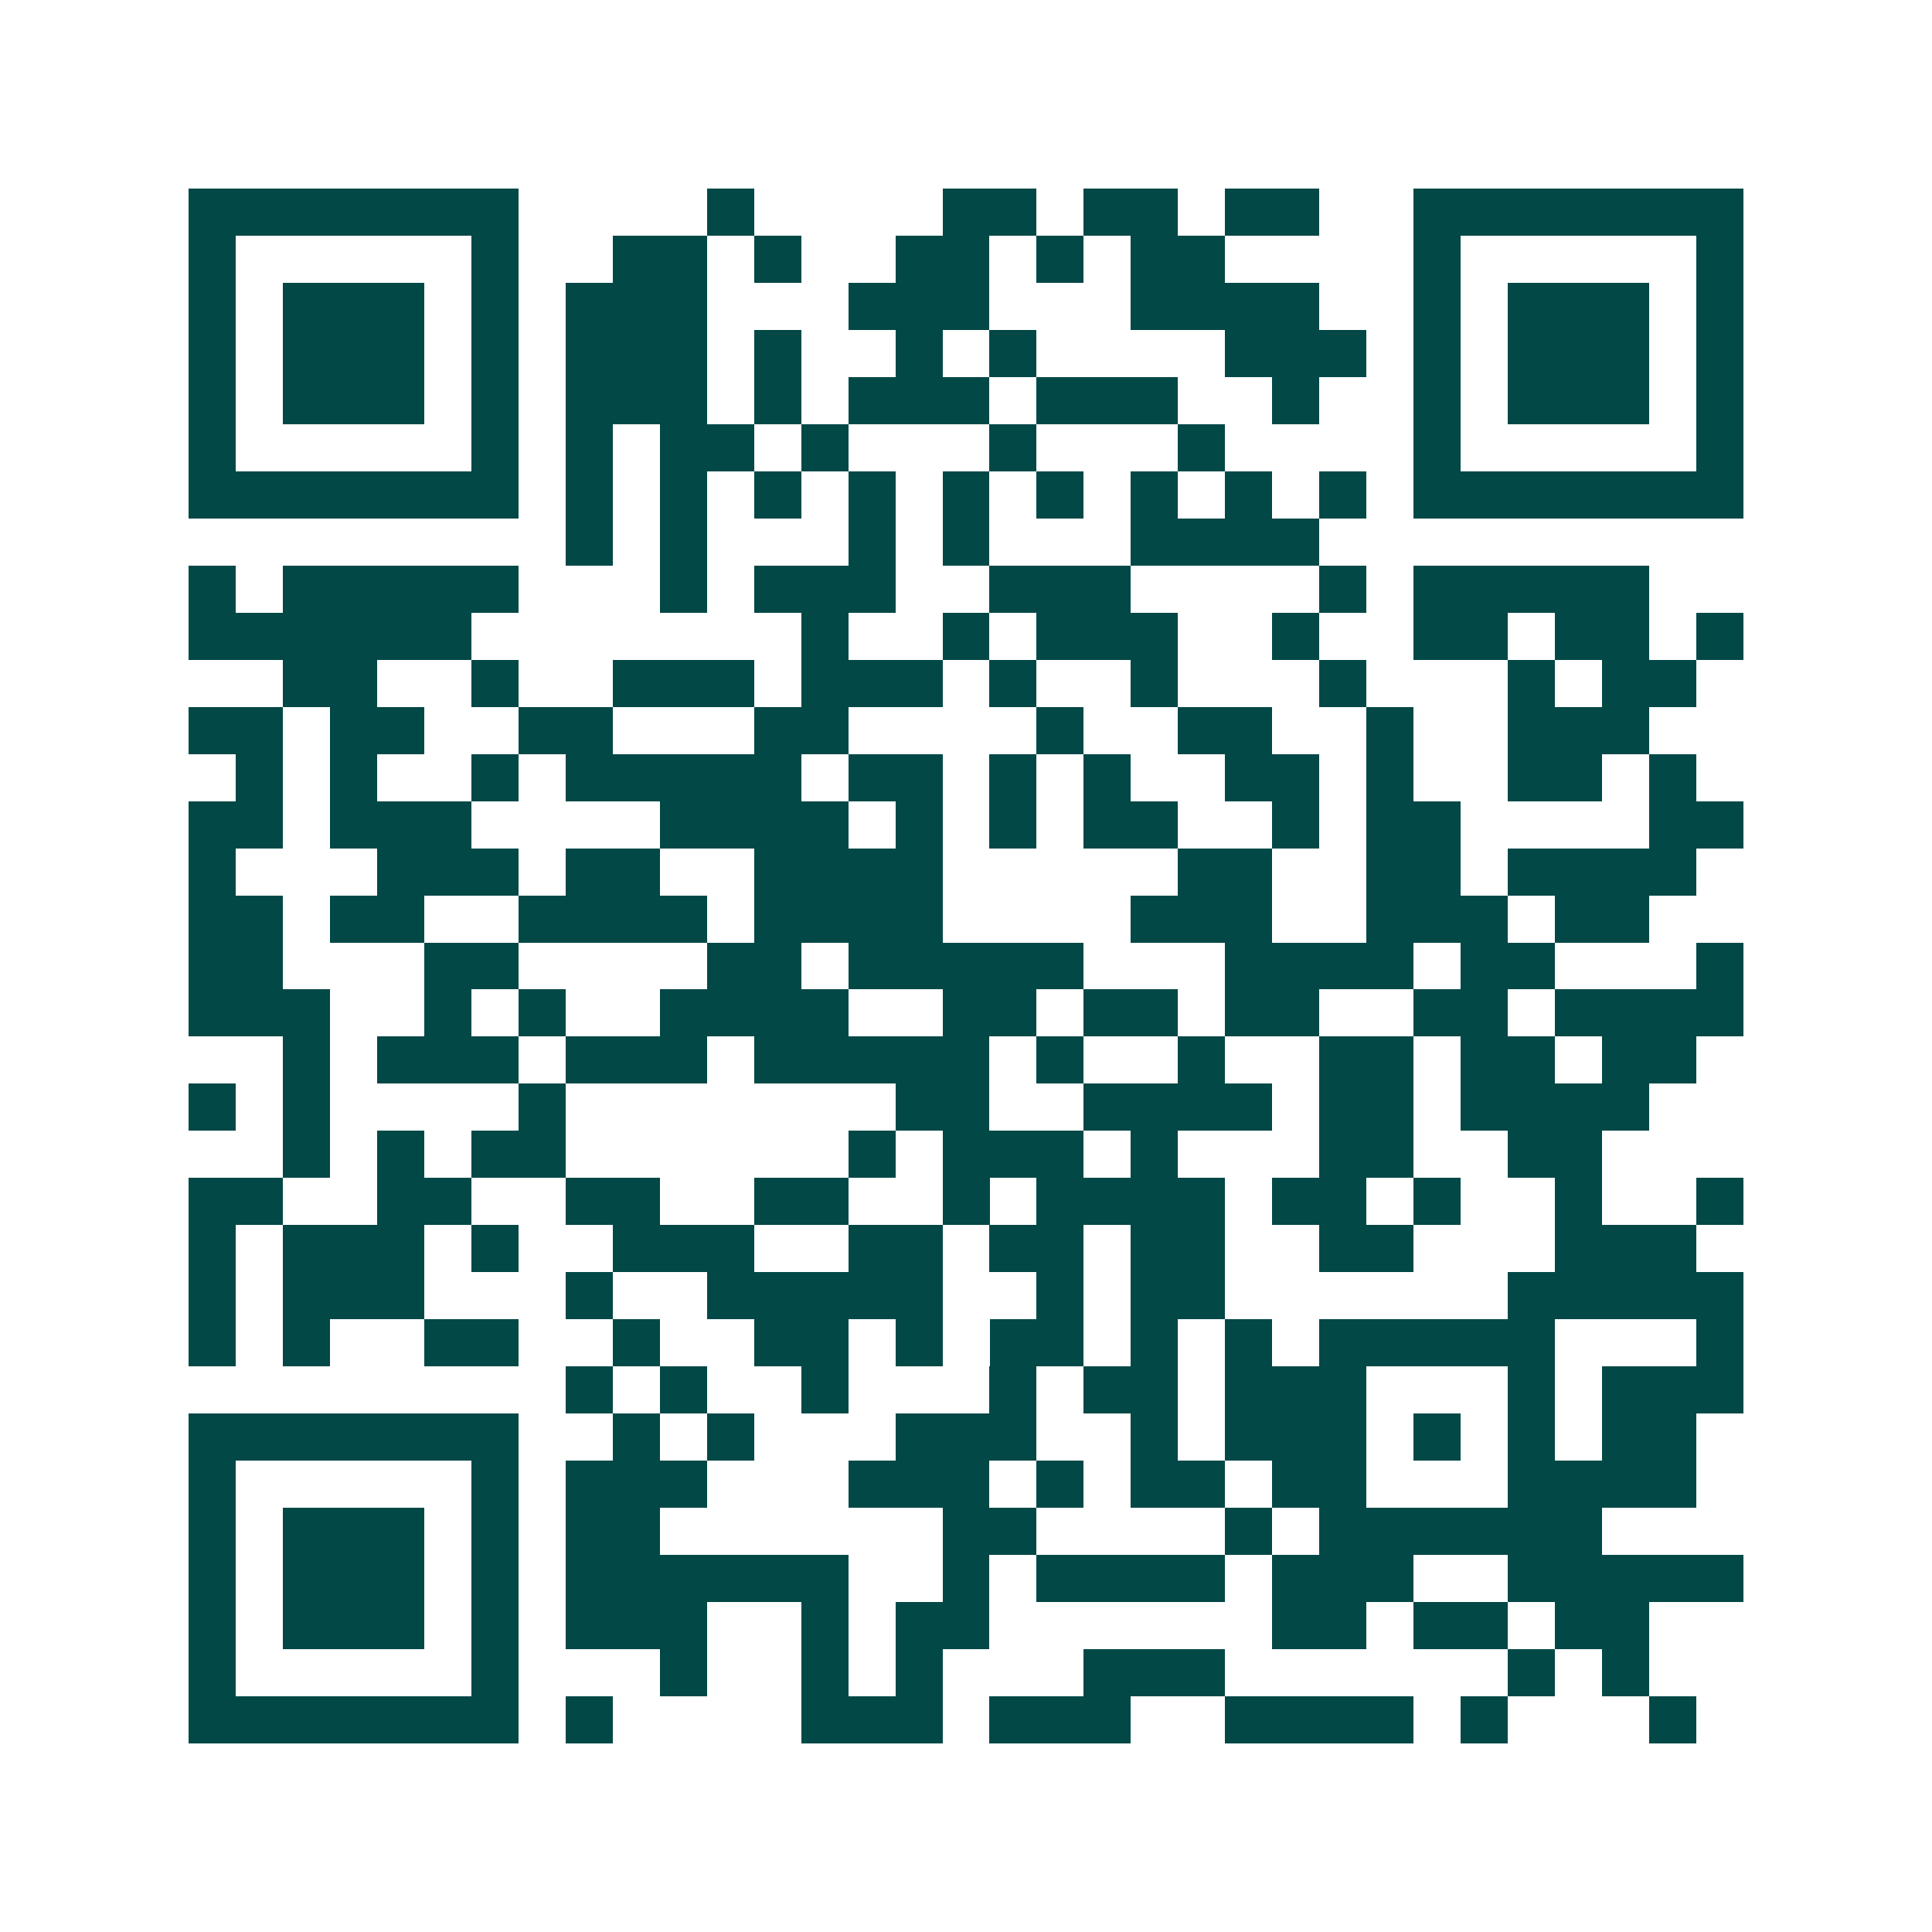 <svg xmlns="http://www.w3.org/2000/svg" width="200" height="200" viewBox="0 0 41 41" shape-rendering="crispEdges"><path fill="#ffffff" d="M0 0h41v41H0z"/><path stroke="#014847" d="M4 4.5h7m4 0h1m4 0h2m1 0h2m1 0h2m2 0h7M4 5.5h1m5 0h1m2 0h2m1 0h1m2 0h2m1 0h1m1 0h2m4 0h1m5 0h1M4 6.5h1m1 0h3m1 0h1m1 0h3m3 0h3m3 0h4m2 0h1m1 0h3m1 0h1M4 7.5h1m1 0h3m1 0h1m1 0h3m1 0h1m2 0h1m1 0h1m4 0h3m1 0h1m1 0h3m1 0h1M4 8.5h1m1 0h3m1 0h1m1 0h3m1 0h1m1 0h3m1 0h3m2 0h1m2 0h1m1 0h3m1 0h1M4 9.5h1m5 0h1m1 0h1m1 0h2m1 0h1m3 0h1m3 0h1m4 0h1m5 0h1M4 10.5h7m1 0h1m1 0h1m1 0h1m1 0h1m1 0h1m1 0h1m1 0h1m1 0h1m1 0h1m1 0h7M12 11.5h1m1 0h1m3 0h1m1 0h1m3 0h4M4 12.5h1m1 0h5m3 0h1m1 0h3m2 0h3m4 0h1m1 0h5M4 13.5h6m7 0h1m2 0h1m1 0h3m2 0h1m2 0h2m1 0h2m1 0h1M6 14.5h2m2 0h1m2 0h3m1 0h3m1 0h1m2 0h1m3 0h1m3 0h1m1 0h2M4 15.5h2m1 0h2m2 0h2m3 0h2m4 0h1m2 0h2m2 0h1m2 0h3M5 16.5h1m1 0h1m2 0h1m1 0h5m1 0h2m1 0h1m1 0h1m2 0h2m1 0h1m2 0h2m1 0h1M4 17.5h2m1 0h3m4 0h4m1 0h1m1 0h1m1 0h2m2 0h1m1 0h2m4 0h2M4 18.5h1m3 0h3m1 0h2m2 0h4m5 0h2m2 0h2m1 0h4M4 19.5h2m1 0h2m2 0h4m1 0h4m4 0h3m2 0h3m1 0h2M4 20.5h2m3 0h2m4 0h2m1 0h5m3 0h4m1 0h2m3 0h1M4 21.5h3m2 0h1m1 0h1m2 0h4m2 0h2m1 0h2m1 0h2m2 0h2m1 0h4M6 22.5h1m1 0h3m1 0h3m1 0h5m1 0h1m2 0h1m2 0h2m1 0h2m1 0h2M4 23.5h1m1 0h1m4 0h1m7 0h2m2 0h4m1 0h2m1 0h4M6 24.5h1m1 0h1m1 0h2m6 0h1m1 0h3m1 0h1m3 0h2m2 0h2M4 25.5h2m2 0h2m2 0h2m2 0h2m2 0h1m1 0h4m1 0h2m1 0h1m2 0h1m2 0h1M4 26.5h1m1 0h3m1 0h1m2 0h3m2 0h2m1 0h2m1 0h2m2 0h2m3 0h3M4 27.5h1m1 0h3m3 0h1m2 0h5m2 0h1m1 0h2m6 0h5M4 28.5h1m1 0h1m2 0h2m2 0h1m2 0h2m1 0h1m1 0h2m1 0h1m1 0h1m1 0h5m3 0h1M12 29.5h1m1 0h1m2 0h1m3 0h1m1 0h2m1 0h3m3 0h1m1 0h3M4 30.5h7m2 0h1m1 0h1m3 0h3m2 0h1m1 0h3m1 0h1m1 0h1m1 0h2M4 31.5h1m5 0h1m1 0h3m3 0h3m1 0h1m1 0h2m1 0h2m3 0h4M4 32.5h1m1 0h3m1 0h1m1 0h2m6 0h2m4 0h1m1 0h6M4 33.5h1m1 0h3m1 0h1m1 0h6m2 0h1m1 0h4m1 0h3m2 0h5M4 34.5h1m1 0h3m1 0h1m1 0h3m2 0h1m1 0h2m6 0h2m1 0h2m1 0h2M4 35.5h1m5 0h1m3 0h1m2 0h1m1 0h1m3 0h3m6 0h1m1 0h1M4 36.5h7m1 0h1m4 0h3m1 0h3m2 0h4m1 0h1m3 0h1"/></svg>
